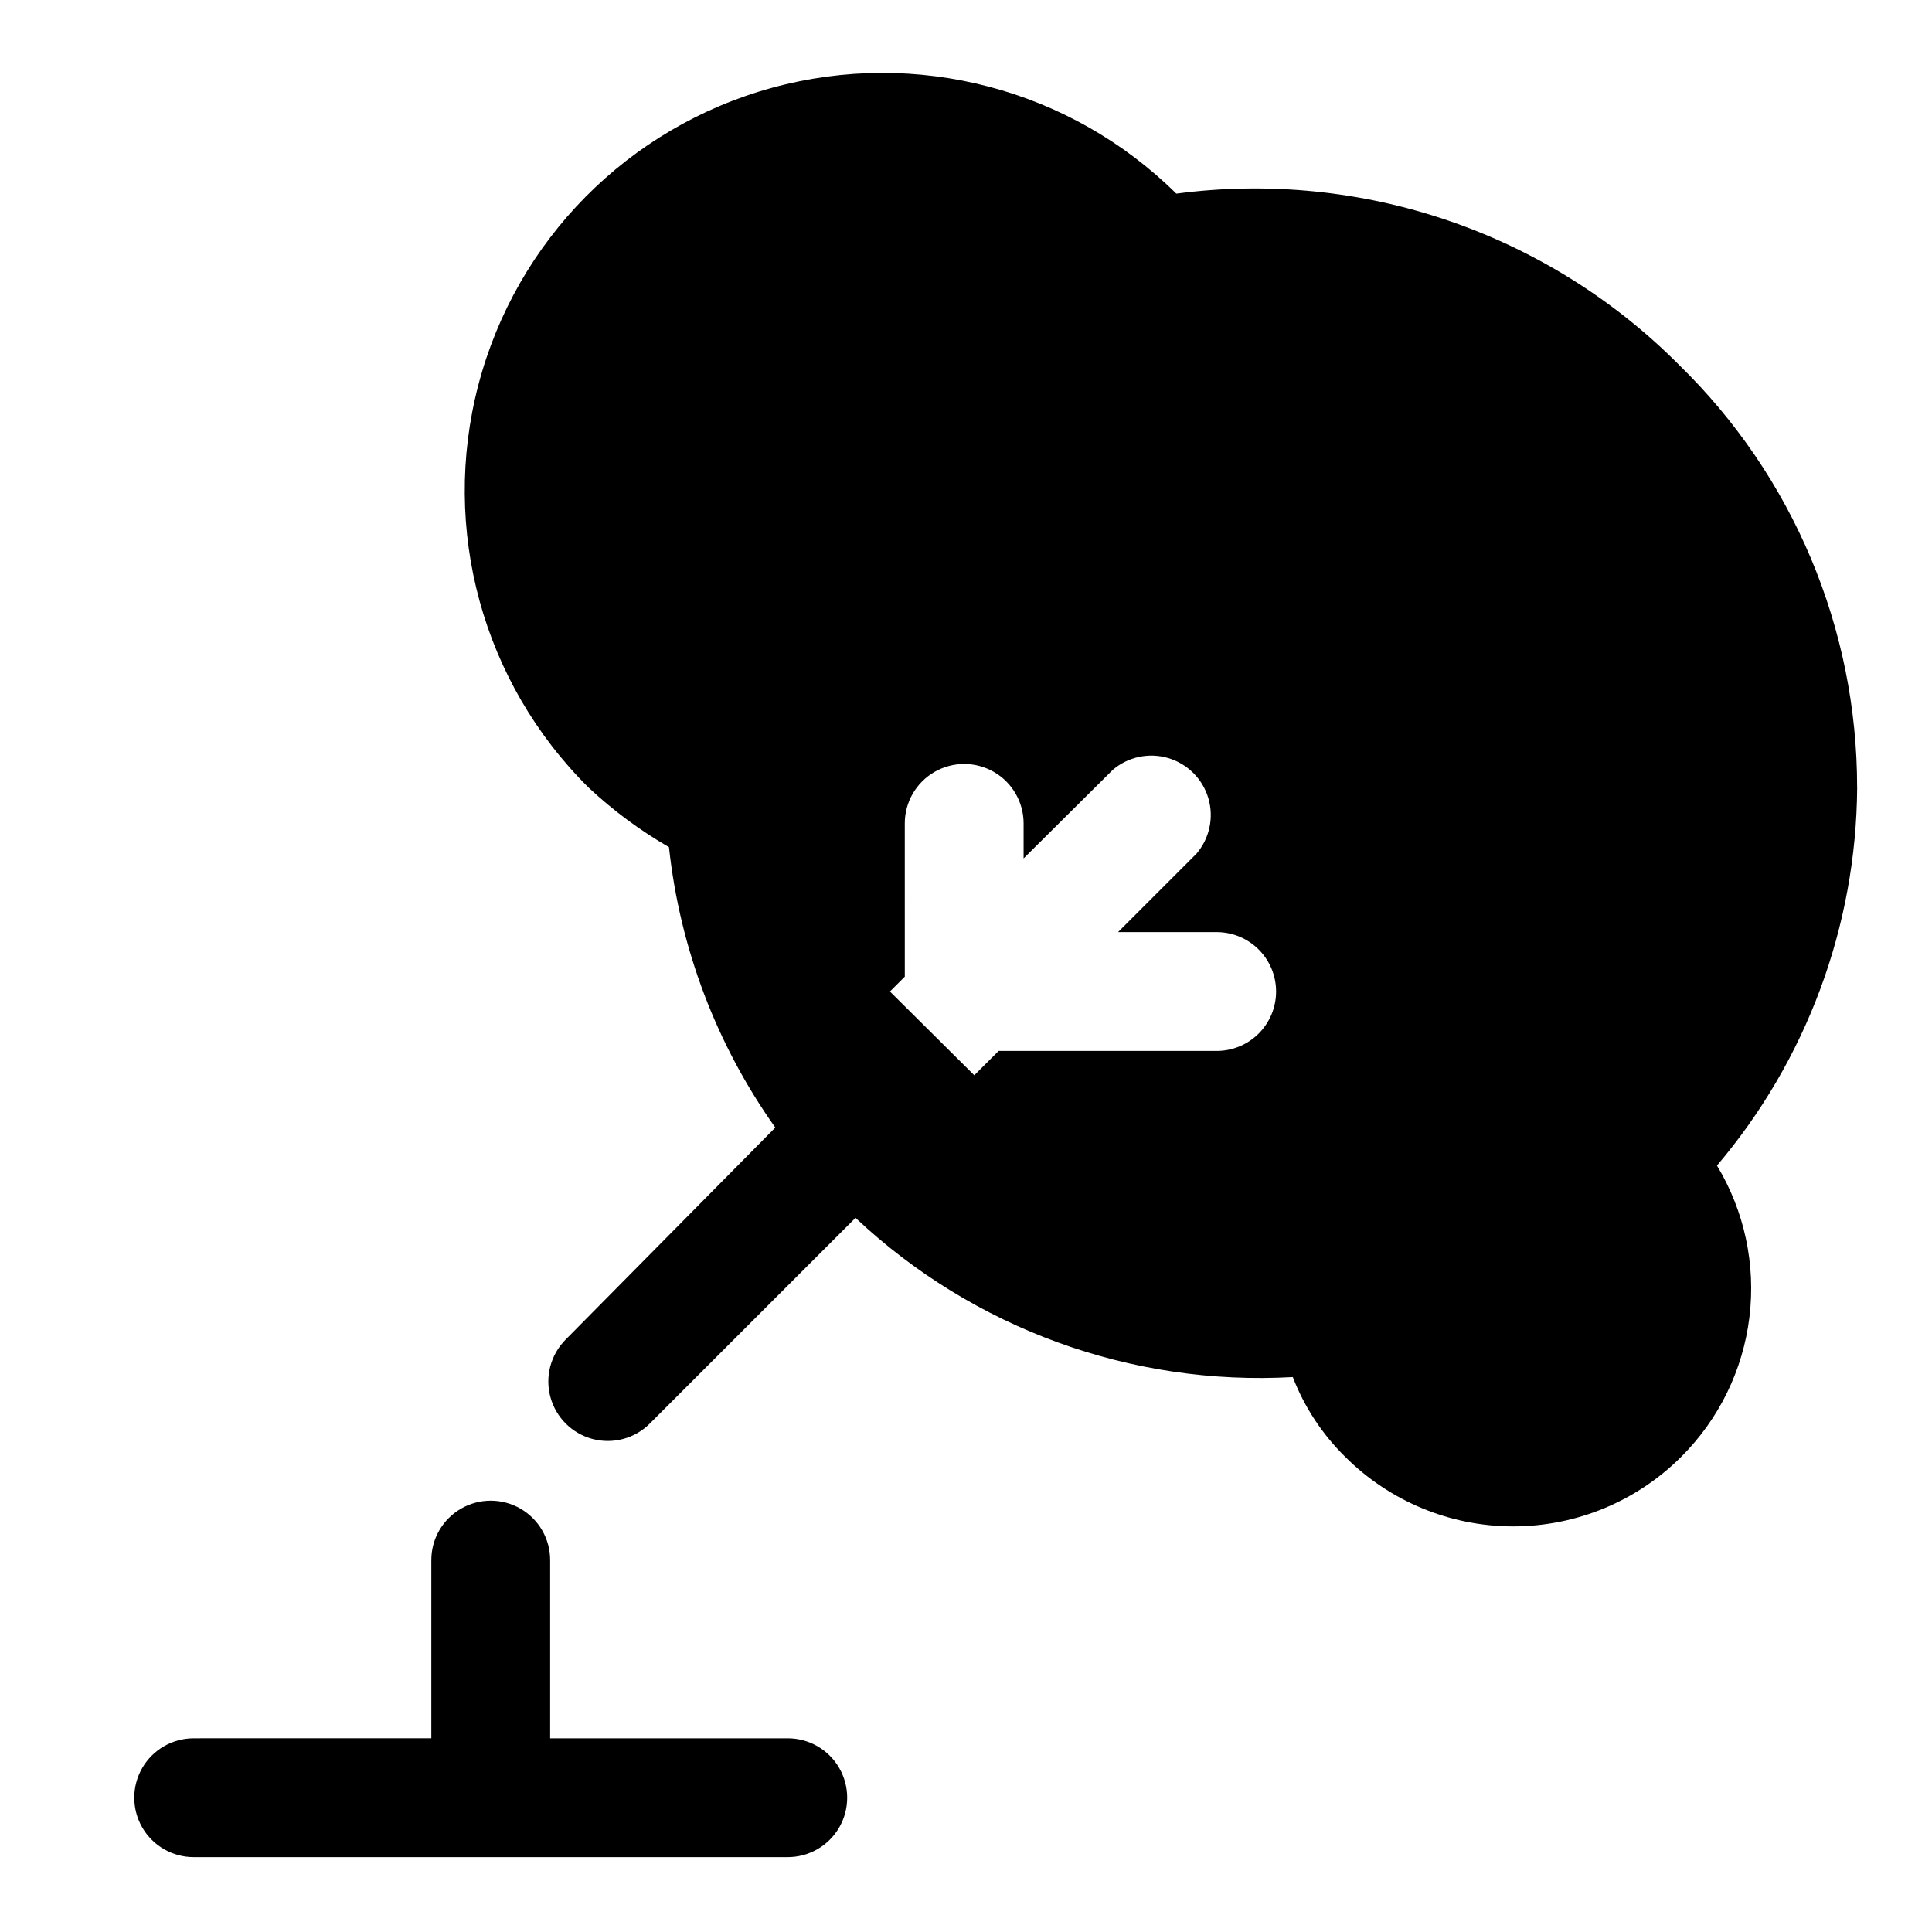 <?xml version="1.0" encoding="UTF-8"?>
<!-- Uploaded to: SVG Repo, www.svgrepo.com, Generator: SVG Repo Mixer Tools -->
<svg fill="#000000" width="800px" height="800px" version="1.1" viewBox="144 144 512 512" xmlns="http://www.w3.org/2000/svg">
 <path d="m352.77 604.67h-62.977v-47.234c0-5.625-3-10.82-7.871-13.633-4.871-2.812-10.871-2.812-15.742 0-4.871 2.812-7.875 8.008-7.875 13.633v47.23l-62.977 0.004c-5.625 0-10.82 3-13.633 7.871-2.812 4.871-2.812 10.871 0 15.746 2.812 4.871 8.008 7.871 13.633 7.871h157.44c5.625 0 10.824-3 13.637-7.871 2.812-4.875 2.812-10.875 0-15.746-2.812-4.871-8.012-7.871-13.637-7.871zm283.39-251.91c0.035-42.211-17-82.641-47.234-112.1-34.891-35.066-84.152-51.836-133.19-45.344-28.125-27.812-68.953-38.512-107.1-28.062-38.152 10.449-67.828 40.457-77.855 78.723-10.027 38.262 1.121 78.969 29.246 106.78 6.461 6.047 13.59 11.328 21.254 15.746 2.887 26.773 12.59 52.359 28.184 74.312l-55.578 56.203c-3.965 3.996-5.5 9.801-4.023 15.23 1.477 5.434 5.738 9.664 11.18 11.102 5.441 1.438 11.234-0.137 15.199-4.133l54.473-54.473h0.004c31.211 29.348 73.102 44.602 115.88 42.195 3.07 7.934 7.793 15.125 13.855 21.094 11.812 11.828 27.84 18.473 44.555 18.473s32.746-6.644 44.559-18.473c9.977-9.949 16.328-22.953 18.043-36.941 1.711-13.984-1.316-28.141-8.598-40.203 23.742-27.988 36.895-63.43 37.156-100.13zm-170.04 69.746h-57.469l-6.453 6.453-22.355-22.199 3.938-3.938-0.004-40.617c0-5.621 3-10.82 7.871-13.633 4.875-2.812 10.875-2.812 15.746 0 4.871 2.812 7.871 8.012 7.871 13.633v9.289l23.617-23.457c4.051-3.473 9.59-4.652 14.707-3.141 5.117 1.516 9.117 5.516 10.633 10.633 1.512 5.117 0.328 10.652-3.141 14.707l-20.781 20.781h26.137-0.004c4.176 0 8.18 1.66 11.133 4.613 2.953 2.953 4.613 6.957 4.613 11.133 0 4.231-1.703 8.281-4.723 11.246-3.023 2.961-7.109 4.582-11.336 4.496z"/>
</svg>